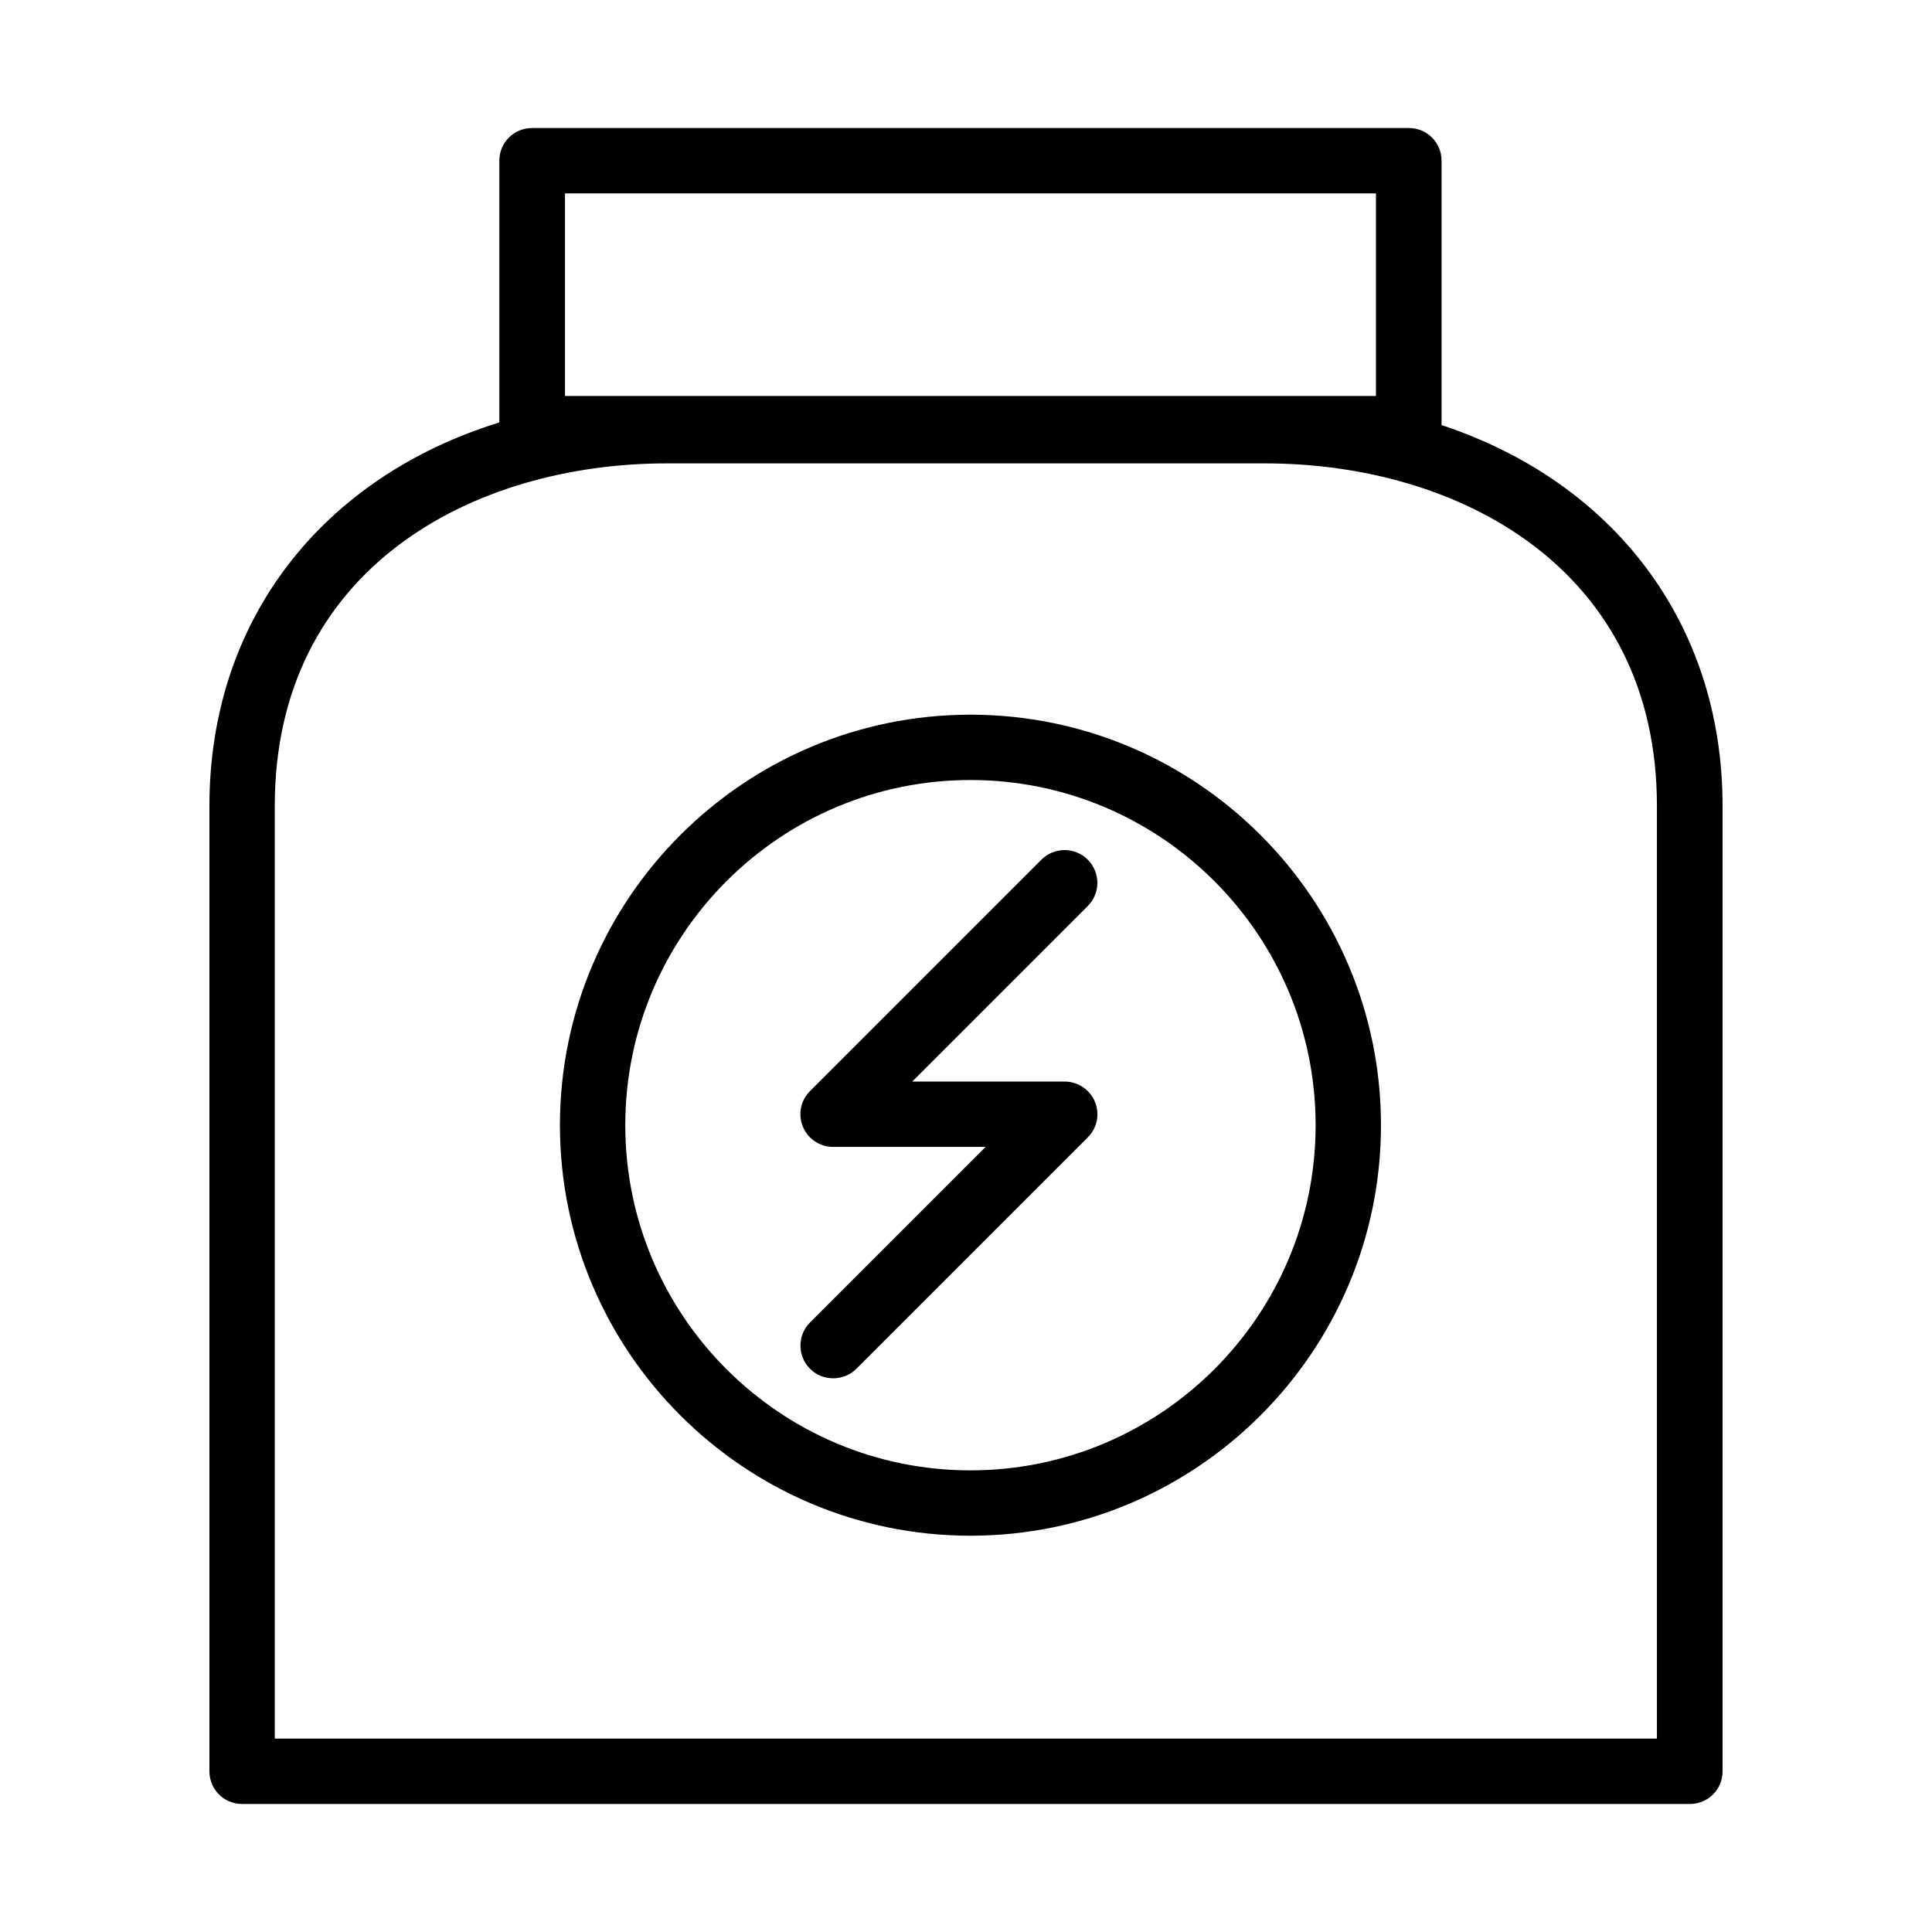 <?xml version="1.0" encoding="UTF-8"?>
<!-- Uploaded to: SVG Repo, www.svgrepo.com, Generator: SVG Repo Mixer Tools -->
<svg fill="#000000" width="800px" height="800px" version="1.1" viewBox="144 144 512 512" xmlns="http://www.w3.org/2000/svg">
 <g>
  <path d="m526.03 256.65v-70.062c0-4.801-3.856-8.66-8.66-8.66l-232.38 0.004c-4.801 0-8.66 3.856-8.66 8.66v69.352c-46.762 14.484-76.832 52.191-76.832 101.63v255.84c0 4.801 3.856 8.66 8.66 8.66h383.68c4.801 0 8.66-3.856 8.66-8.66v-255.84c0-48.574-29.047-85.887-74.469-100.92zm-232.3-61.402h214.91v53.688h-214.91zm289.45 409.5h-366.36v-247.18c0-62.738 52.191-90.766 103.91-90.766h158.46c51.719 0 103.91 28.102 103.91 90.766v247.18z"/>
  <path d="m401.18 333.4c-59.984 0-108.79 48.805-108.79 108.79 0 59.984 48.805 108.79 108.79 108.79 59.984 0 108.79-48.805 108.79-108.79-0.004-59.988-48.809-108.79-108.79-108.79zm0 200.26c-50.461 0-91.473-41.012-91.473-91.473 0-50.461 41.012-91.473 91.473-91.473 50.461 0 91.473 41.012 91.473 91.473 0 50.461-41.012 91.473-91.473 91.473z"/>
  <path d="m432.27 371.82c-3.387-3.387-8.895-3.387-12.281 0l-61.324 61.324c-2.519 2.519-3.227 6.219-1.891 9.445 1.34 3.227 4.488 5.352 8.031 5.352h40.383l-46.52 46.523c-3.387 3.387-3.387 8.895 0 12.281 1.73 1.73 3.938 2.519 6.141 2.519s4.488-0.867 6.141-2.519l61.324-61.324c2.519-2.519 3.227-6.219 1.891-9.445-1.34-3.227-4.488-5.352-8.031-5.352h-40.383l46.523-46.523c3.383-3.387 3.383-8.895-0.004-12.281z"/>
 </g>
</svg>